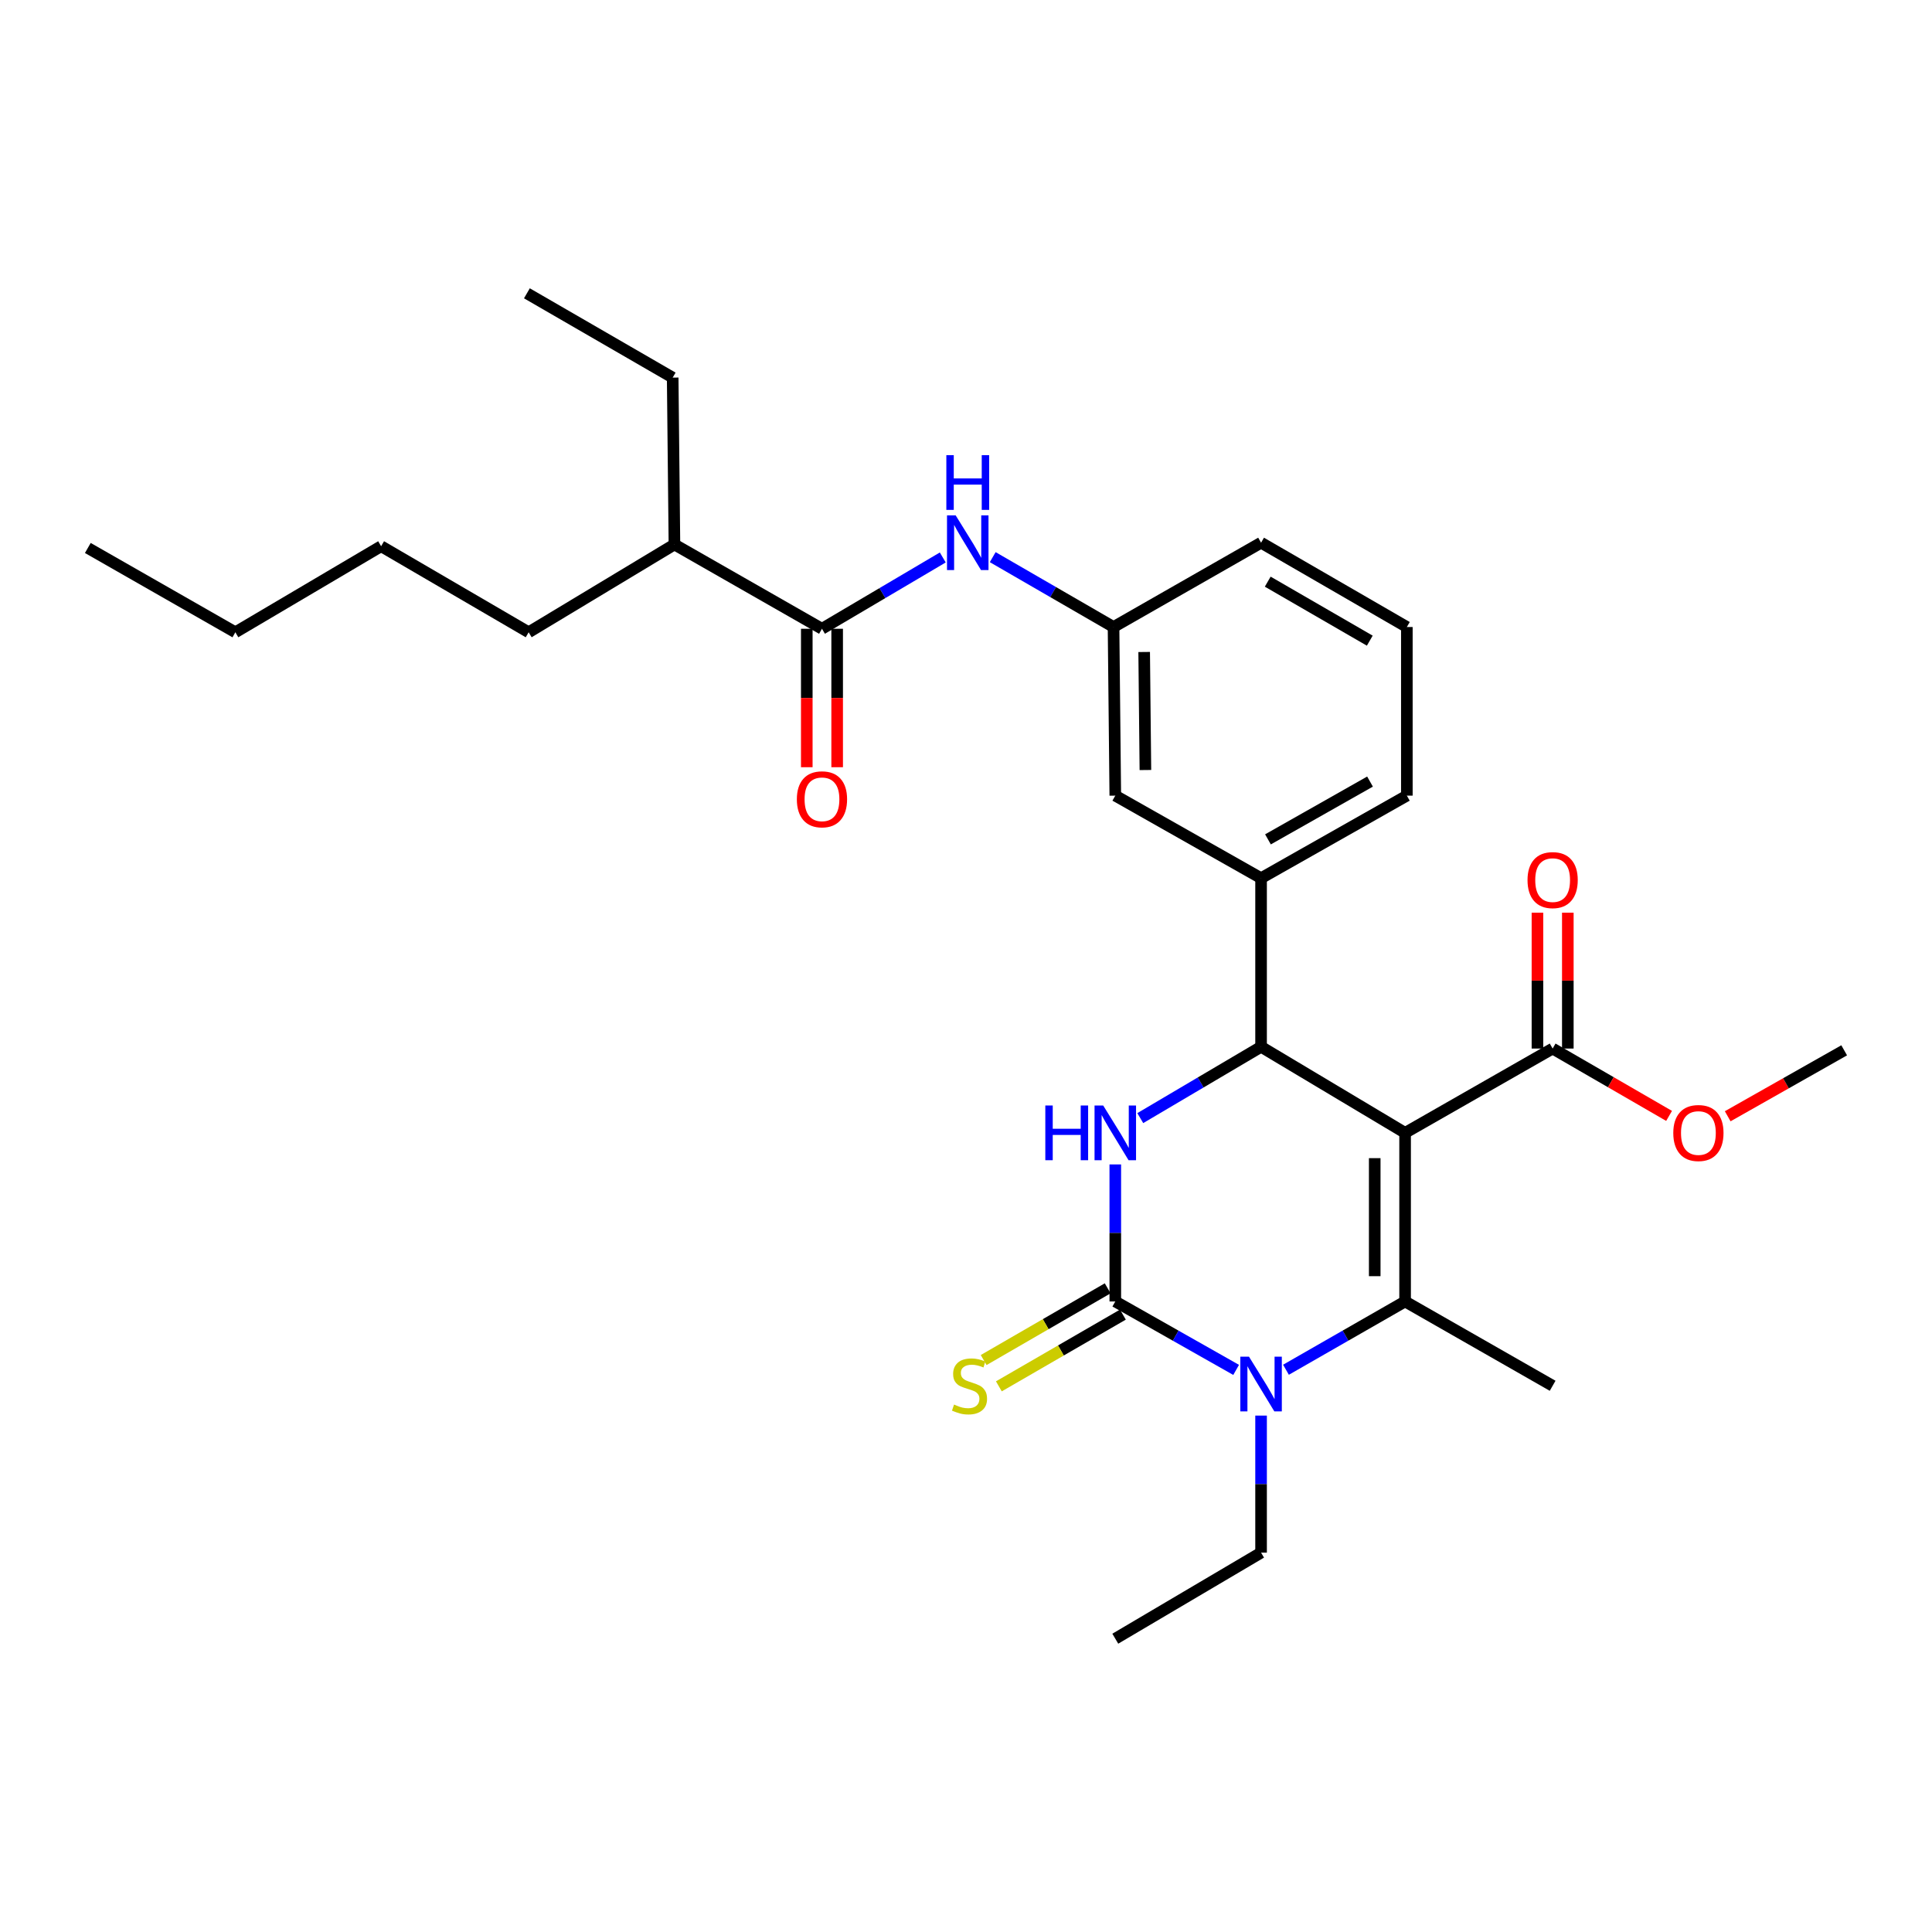 <?xml version='1.0' encoding='iso-8859-1'?>
<svg version='1.1' baseProfile='full'
              xmlns='http://www.w3.org/2000/svg'
                      xmlns:rdkit='http://www.rdkit.org/xml'
                      xmlns:xlink='http://www.w3.org/1999/xlink'
                  xml:space='preserve'
width='1000px' height='1000px' viewBox='0 0 1000 1000'>
<!-- END OF HEADER -->
<rect style='opacity:1.0;fill:#FFFFFF;stroke:none' width='1000' height='1000' x='0' y='0'> </rect>
<path class='bond-0' d='M 487.978,288.541 L 456.715,306.996' style='fill:none;fill-rule:evenodd;stroke:#0000FF;stroke-width:6px;stroke-linecap:butt;stroke-linejoin:miter;stroke-opacity:1' />
<path class='bond-0' d='M 456.715,306.996 L 425.452,325.452' style='fill:none;fill-rule:evenodd;stroke:#000000;stroke-width:6px;stroke-linecap:butt;stroke-linejoin:miter;stroke-opacity:1' />
<path class='bond-1' d='M 513.828,288.378 L 545.096,306.461' style='fill:none;fill-rule:evenodd;stroke:#0000FF;stroke-width:6px;stroke-linecap:butt;stroke-linejoin:miter;stroke-opacity:1' />
<path class='bond-1' d='M 545.096,306.461 L 576.365,324.544' style='fill:none;fill-rule:evenodd;stroke:#000000;stroke-width:6px;stroke-linecap:butt;stroke-linejoin:miter;stroke-opacity:1' />
<path class='bond-2' d='M 349.088,281.815 L 348.179,195.45' style='fill:none;fill-rule:evenodd;stroke:#000000;stroke-width:6px;stroke-linecap:butt;stroke-linejoin:miter;stroke-opacity:1' />
<path class='bond-3' d='M 349.088,281.815 L 273.631,327.269' style='fill:none;fill-rule:evenodd;stroke:#000000;stroke-width:6px;stroke-linecap:butt;stroke-linejoin:miter;stroke-opacity:1' />
<path class='bond-4' d='M 349.088,281.815 L 425.452,325.452' style='fill:none;fill-rule:evenodd;stroke:#000000;stroke-width:6px;stroke-linecap:butt;stroke-linejoin:miter;stroke-opacity:1' />
<path class='bond-5' d='M 417.591,325.452 L 417.591,361.281' style='fill:none;fill-rule:evenodd;stroke:#000000;stroke-width:6px;stroke-linecap:butt;stroke-linejoin:miter;stroke-opacity:1' />
<path class='bond-5' d='M 417.591,361.281 L 417.591,397.11' style='fill:none;fill-rule:evenodd;stroke:#FF0000;stroke-width:6px;stroke-linecap:butt;stroke-linejoin:miter;stroke-opacity:1' />
<path class='bond-5' d='M 433.313,325.452 L 433.313,361.281' style='fill:none;fill-rule:evenodd;stroke:#000000;stroke-width:6px;stroke-linecap:butt;stroke-linejoin:miter;stroke-opacity:1' />
<path class='bond-5' d='M 433.313,361.281 L 433.313,397.11' style='fill:none;fill-rule:evenodd;stroke:#FF0000;stroke-width:6px;stroke-linecap:butt;stroke-linejoin:miter;stroke-opacity:1' />
<path class='bond-6' d='M 348.179,195.45 L 272.723,151.813' style='fill:none;fill-rule:evenodd;stroke:#000000;stroke-width:6px;stroke-linecap:butt;stroke-linejoin:miter;stroke-opacity:1' />
<path class='bond-7' d='M 577.273,602.707 L 577.273,638.173' style='fill:none;fill-rule:evenodd;stroke:#0000FF;stroke-width:6px;stroke-linecap:butt;stroke-linejoin:miter;stroke-opacity:1' />
<path class='bond-7' d='M 577.273,638.173 L 577.273,673.639' style='fill:none;fill-rule:evenodd;stroke:#000000;stroke-width:6px;stroke-linecap:butt;stroke-linejoin:miter;stroke-opacity:1' />
<path class='bond-8' d='M 590.204,578.732 L 621.466,560.276' style='fill:none;fill-rule:evenodd;stroke:#0000FF;stroke-width:6px;stroke-linecap:butt;stroke-linejoin:miter;stroke-opacity:1' />
<path class='bond-8' d='M 621.466,560.276 L 652.729,541.82' style='fill:none;fill-rule:evenodd;stroke:#000000;stroke-width:6px;stroke-linecap:butt;stroke-linejoin:miter;stroke-opacity:1' />
<path class='bond-9' d='M 577.273,673.639 L 608.547,691.349' style='fill:none;fill-rule:evenodd;stroke:#000000;stroke-width:6px;stroke-linecap:butt;stroke-linejoin:miter;stroke-opacity:1' />
<path class='bond-9' d='M 608.547,691.349 L 639.821,709.059' style='fill:none;fill-rule:evenodd;stroke:#0000FF;stroke-width:6px;stroke-linecap:butt;stroke-linejoin:miter;stroke-opacity:1' />
<path class='bond-10' d='M 573.338,666.834 L 541.239,685.397' style='fill:none;fill-rule:evenodd;stroke:#000000;stroke-width:6px;stroke-linecap:butt;stroke-linejoin:miter;stroke-opacity:1' />
<path class='bond-10' d='M 541.239,685.397 L 509.141,703.96' style='fill:none;fill-rule:evenodd;stroke:#CCCC00;stroke-width:6px;stroke-linecap:butt;stroke-linejoin:miter;stroke-opacity:1' />
<path class='bond-10' d='M 581.208,680.444 L 549.11,699.007' style='fill:none;fill-rule:evenodd;stroke:#000000;stroke-width:6px;stroke-linecap:butt;stroke-linejoin:miter;stroke-opacity:1' />
<path class='bond-10' d='M 549.11,699.007 L 517.011,717.57' style='fill:none;fill-rule:evenodd;stroke:#CCCC00;stroke-width:6px;stroke-linecap:butt;stroke-linejoin:miter;stroke-opacity:1' />
<path class='bond-11' d='M 665.617,708.981 L 696.447,691.31' style='fill:none;fill-rule:evenodd;stroke:#0000FF;stroke-width:6px;stroke-linecap:butt;stroke-linejoin:miter;stroke-opacity:1' />
<path class='bond-11' d='M 696.447,691.31 L 727.277,673.639' style='fill:none;fill-rule:evenodd;stroke:#000000;stroke-width:6px;stroke-linecap:butt;stroke-linejoin:miter;stroke-opacity:1' />
<path class='bond-12' d='M 652.729,732.71 L 652.729,768.176' style='fill:none;fill-rule:evenodd;stroke:#0000FF;stroke-width:6px;stroke-linecap:butt;stroke-linejoin:miter;stroke-opacity:1' />
<path class='bond-12' d='M 652.729,768.176 L 652.729,803.642' style='fill:none;fill-rule:evenodd;stroke:#000000;stroke-width:6px;stroke-linecap:butt;stroke-linejoin:miter;stroke-opacity:1' />
<path class='bond-13' d='M 727.277,673.639 L 803.642,717.276' style='fill:none;fill-rule:evenodd;stroke:#000000;stroke-width:6px;stroke-linecap:butt;stroke-linejoin:miter;stroke-opacity:1' />
<path class='bond-14' d='M 727.277,673.639 L 727.277,586.365' style='fill:none;fill-rule:evenodd;stroke:#000000;stroke-width:6px;stroke-linecap:butt;stroke-linejoin:miter;stroke-opacity:1' />
<path class='bond-14' d='M 711.555,660.548 L 711.555,599.457' style='fill:none;fill-rule:evenodd;stroke:#000000;stroke-width:6px;stroke-linecap:butt;stroke-linejoin:miter;stroke-opacity:1' />
<path class='bond-15' d='M 727.277,586.365 L 652.729,541.82' style='fill:none;fill-rule:evenodd;stroke:#000000;stroke-width:6px;stroke-linecap:butt;stroke-linejoin:miter;stroke-opacity:1' />
<path class='bond-16' d='M 727.277,586.365 L 803.642,542.729' style='fill:none;fill-rule:evenodd;stroke:#000000;stroke-width:6px;stroke-linecap:butt;stroke-linejoin:miter;stroke-opacity:1' />
<path class='bond-17' d='M 652.729,541.82 L 652.729,454.546' style='fill:none;fill-rule:evenodd;stroke:#000000;stroke-width:6px;stroke-linecap:butt;stroke-linejoin:miter;stroke-opacity:1' />
<path class='bond-18' d='M 803.642,542.729 L 833.776,560.157' style='fill:none;fill-rule:evenodd;stroke:#000000;stroke-width:6px;stroke-linecap:butt;stroke-linejoin:miter;stroke-opacity:1' />
<path class='bond-18' d='M 833.776,560.157 L 863.91,577.586' style='fill:none;fill-rule:evenodd;stroke:#FF0000;stroke-width:6px;stroke-linecap:butt;stroke-linejoin:miter;stroke-opacity:1' />
<path class='bond-19' d='M 811.503,542.729 L 811.503,507.563' style='fill:none;fill-rule:evenodd;stroke:#000000;stroke-width:6px;stroke-linecap:butt;stroke-linejoin:miter;stroke-opacity:1' />
<path class='bond-19' d='M 811.503,507.563 L 811.503,472.397' style='fill:none;fill-rule:evenodd;stroke:#FF0000;stroke-width:6px;stroke-linecap:butt;stroke-linejoin:miter;stroke-opacity:1' />
<path class='bond-19' d='M 795.781,542.729 L 795.781,507.563' style='fill:none;fill-rule:evenodd;stroke:#000000;stroke-width:6px;stroke-linecap:butt;stroke-linejoin:miter;stroke-opacity:1' />
<path class='bond-19' d='M 795.781,507.563 L 795.781,472.397' style='fill:none;fill-rule:evenodd;stroke:#FF0000;stroke-width:6px;stroke-linecap:butt;stroke-linejoin:miter;stroke-opacity:1' />
<path class='bond-20' d='M 652.729,454.546 L 728.185,411.818' style='fill:none;fill-rule:evenodd;stroke:#000000;stroke-width:6px;stroke-linecap:butt;stroke-linejoin:miter;stroke-opacity:1' />
<path class='bond-20' d='M 656.301,434.456 L 709.12,404.546' style='fill:none;fill-rule:evenodd;stroke:#000000;stroke-width:6px;stroke-linecap:butt;stroke-linejoin:miter;stroke-opacity:1' />
<path class='bond-21' d='M 652.729,454.546 L 577.273,411.818' style='fill:none;fill-rule:evenodd;stroke:#000000;stroke-width:6px;stroke-linecap:butt;stroke-linejoin:miter;stroke-opacity:1' />
<path class='bond-22' d='M 728.185,411.818 L 728.185,324.544' style='fill:none;fill-rule:evenodd;stroke:#000000;stroke-width:6px;stroke-linecap:butt;stroke-linejoin:miter;stroke-opacity:1' />
<path class='bond-23' d='M 728.185,324.544 L 652.729,280.907' style='fill:none;fill-rule:evenodd;stroke:#000000;stroke-width:6px;stroke-linecap:butt;stroke-linejoin:miter;stroke-opacity:1' />
<path class='bond-23' d='M 708.996,331.608 L 656.177,301.062' style='fill:none;fill-rule:evenodd;stroke:#000000;stroke-width:6px;stroke-linecap:butt;stroke-linejoin:miter;stroke-opacity:1' />
<path class='bond-24' d='M 652.729,280.907 L 576.365,324.544' style='fill:none;fill-rule:evenodd;stroke:#000000;stroke-width:6px;stroke-linecap:butt;stroke-linejoin:miter;stroke-opacity:1' />
<path class='bond-25' d='M 576.365,324.544 L 577.273,411.818' style='fill:none;fill-rule:evenodd;stroke:#000000;stroke-width:6px;stroke-linecap:butt;stroke-linejoin:miter;stroke-opacity:1' />
<path class='bond-25' d='M 592.222,337.471 L 592.858,398.563' style='fill:none;fill-rule:evenodd;stroke:#000000;stroke-width:6px;stroke-linecap:butt;stroke-linejoin:miter;stroke-opacity:1' />
<path class='bond-26' d='M 894.257,577.776 L 924.401,560.707' style='fill:none;fill-rule:evenodd;stroke:#FF0000;stroke-width:6px;stroke-linecap:butt;stroke-linejoin:miter;stroke-opacity:1' />
<path class='bond-26' d='M 924.401,560.707 L 954.545,543.637' style='fill:none;fill-rule:evenodd;stroke:#000000;stroke-width:6px;stroke-linecap:butt;stroke-linejoin:miter;stroke-opacity:1' />
<path class='bond-27' d='M 652.729,803.642 L 577.273,848.187' style='fill:none;fill-rule:evenodd;stroke:#000000;stroke-width:6px;stroke-linecap:butt;stroke-linejoin:miter;stroke-opacity:1' />
<path class='bond-28' d='M 273.631,327.269 L 197.267,282.724' style='fill:none;fill-rule:evenodd;stroke:#000000;stroke-width:6px;stroke-linecap:butt;stroke-linejoin:miter;stroke-opacity:1' />
<path class='bond-29' d='M 197.267,282.724 L 121.819,327.269' style='fill:none;fill-rule:evenodd;stroke:#000000;stroke-width:6px;stroke-linecap:butt;stroke-linejoin:miter;stroke-opacity:1' />
<path class='bond-30' d='M 121.819,327.269 L 45.455,283.632' style='fill:none;fill-rule:evenodd;stroke:#000000;stroke-width:6px;stroke-linecap:butt;stroke-linejoin:miter;stroke-opacity:1' />
<path  class='atom-0' d='M 494.648 266.747
L 503.928 281.747
Q 504.848 283.227, 506.328 285.907
Q 507.808 288.587, 507.888 288.747
L 507.888 266.747
L 511.648 266.747
L 511.648 295.067
L 507.768 295.067
L 497.808 278.667
Q 496.648 276.747, 495.408 274.547
Q 494.208 272.347, 493.848 271.667
L 493.848 295.067
L 490.168 295.067
L 490.168 266.747
L 494.648 266.747
' fill='#0000FF'/>
<path  class='atom-0' d='M 489.828 235.595
L 493.668 235.595
L 493.668 247.635
L 508.148 247.635
L 508.148 235.595
L 511.988 235.595
L 511.988 263.915
L 508.148 263.915
L 508.148 250.835
L 493.668 250.835
L 493.668 263.915
L 489.828 263.915
L 489.828 235.595
' fill='#0000FF'/>
<path  class='atom-3' d='M 412.452 413.715
Q 412.452 406.915, 415.812 403.115
Q 419.172 399.315, 425.452 399.315
Q 431.732 399.315, 435.092 403.115
Q 438.452 406.915, 438.452 413.715
Q 438.452 420.595, 435.052 424.515
Q 431.652 428.395, 425.452 428.395
Q 419.212 428.395, 415.812 424.515
Q 412.452 420.635, 412.452 413.715
M 425.452 425.195
Q 429.772 425.195, 432.092 422.315
Q 434.452 419.395, 434.452 413.715
Q 434.452 408.155, 432.092 405.355
Q 429.772 402.515, 425.452 402.515
Q 421.132 402.515, 418.772 405.315
Q 416.452 408.115, 416.452 413.715
Q 416.452 419.435, 418.772 422.315
Q 421.132 425.195, 425.452 425.195
' fill='#FF0000'/>
<path  class='atom-5' d='M 541.053 572.205
L 544.893 572.205
L 544.893 584.245
L 559.373 584.245
L 559.373 572.205
L 563.213 572.205
L 563.213 600.525
L 559.373 600.525
L 559.373 587.445
L 544.893 587.445
L 544.893 600.525
L 541.053 600.525
L 541.053 572.205
' fill='#0000FF'/>
<path  class='atom-5' d='M 571.013 572.205
L 580.293 587.205
Q 581.213 588.685, 582.693 591.365
Q 584.173 594.045, 584.253 594.205
L 584.253 572.205
L 588.013 572.205
L 588.013 600.525
L 584.133 600.525
L 574.173 584.125
Q 573.013 582.205, 571.773 580.005
Q 570.573 577.805, 570.213 577.125
L 570.213 600.525
L 566.533 600.525
L 566.533 572.205
L 571.013 572.205
' fill='#0000FF'/>
<path  class='atom-7' d='M 646.469 702.208
L 655.749 717.208
Q 656.669 718.688, 658.149 721.368
Q 659.629 724.048, 659.709 724.208
L 659.709 702.208
L 663.469 702.208
L 663.469 730.528
L 659.589 730.528
L 649.629 714.128
Q 648.469 712.208, 647.229 710.008
Q 646.029 707.808, 645.669 707.128
L 645.669 730.528
L 641.989 730.528
L 641.989 702.208
L 646.469 702.208
' fill='#0000FF'/>
<path  class='atom-11' d='M 493.817 726.996
Q 494.137 727.116, 495.457 727.676
Q 496.777 728.236, 498.217 728.596
Q 499.697 728.916, 501.137 728.916
Q 503.817 728.916, 505.377 727.636
Q 506.937 726.316, 506.937 724.036
Q 506.937 722.476, 506.137 721.516
Q 505.377 720.556, 504.177 720.036
Q 502.977 719.516, 500.977 718.916
Q 498.457 718.156, 496.937 717.436
Q 495.457 716.716, 494.377 715.196
Q 493.337 713.676, 493.337 711.116
Q 493.337 707.556, 495.737 705.356
Q 498.177 703.156, 502.977 703.156
Q 506.257 703.156, 509.977 704.716
L 509.057 707.796
Q 505.657 706.396, 503.097 706.396
Q 500.337 706.396, 498.817 707.556
Q 497.297 708.676, 497.337 710.636
Q 497.337 712.156, 498.097 713.076
Q 498.897 713.996, 500.017 714.516
Q 501.177 715.036, 503.097 715.636
Q 505.657 716.436, 507.177 717.236
Q 508.697 718.036, 509.777 719.676
Q 510.897 721.276, 510.897 724.036
Q 510.897 727.956, 508.257 730.076
Q 505.657 732.156, 501.297 732.156
Q 498.777 732.156, 496.857 731.596
Q 494.977 731.076, 492.737 730.156
L 493.817 726.996
' fill='#CCCC00'/>
<path  class='atom-20' d='M 866.089 586.445
Q 866.089 579.645, 869.449 575.845
Q 872.809 572.045, 879.089 572.045
Q 885.369 572.045, 888.729 575.845
Q 892.089 579.645, 892.089 586.445
Q 892.089 593.325, 888.689 597.245
Q 885.289 601.125, 879.089 601.125
Q 872.849 601.125, 869.449 597.245
Q 866.089 593.365, 866.089 586.445
M 879.089 597.925
Q 883.409 597.925, 885.729 595.045
Q 888.089 592.125, 888.089 586.445
Q 888.089 580.885, 885.729 578.085
Q 883.409 575.245, 879.089 575.245
Q 874.769 575.245, 872.409 578.045
Q 870.089 580.845, 870.089 586.445
Q 870.089 592.165, 872.409 595.045
Q 874.769 597.925, 879.089 597.925
' fill='#FF0000'/>
<path  class='atom-21' d='M 790.642 455.535
Q 790.642 448.735, 794.002 444.935
Q 797.362 441.135, 803.642 441.135
Q 809.922 441.135, 813.282 444.935
Q 816.642 448.735, 816.642 455.535
Q 816.642 462.415, 813.242 466.335
Q 809.842 470.215, 803.642 470.215
Q 797.402 470.215, 794.002 466.335
Q 790.642 462.455, 790.642 455.535
M 803.642 467.015
Q 807.962 467.015, 810.282 464.135
Q 812.642 461.215, 812.642 455.535
Q 812.642 449.975, 810.282 447.175
Q 807.962 444.335, 803.642 444.335
Q 799.322 444.335, 796.962 447.135
Q 794.642 449.935, 794.642 455.535
Q 794.642 461.255, 796.962 464.135
Q 799.322 467.015, 803.642 467.015
' fill='#FF0000'/>
</svg>
